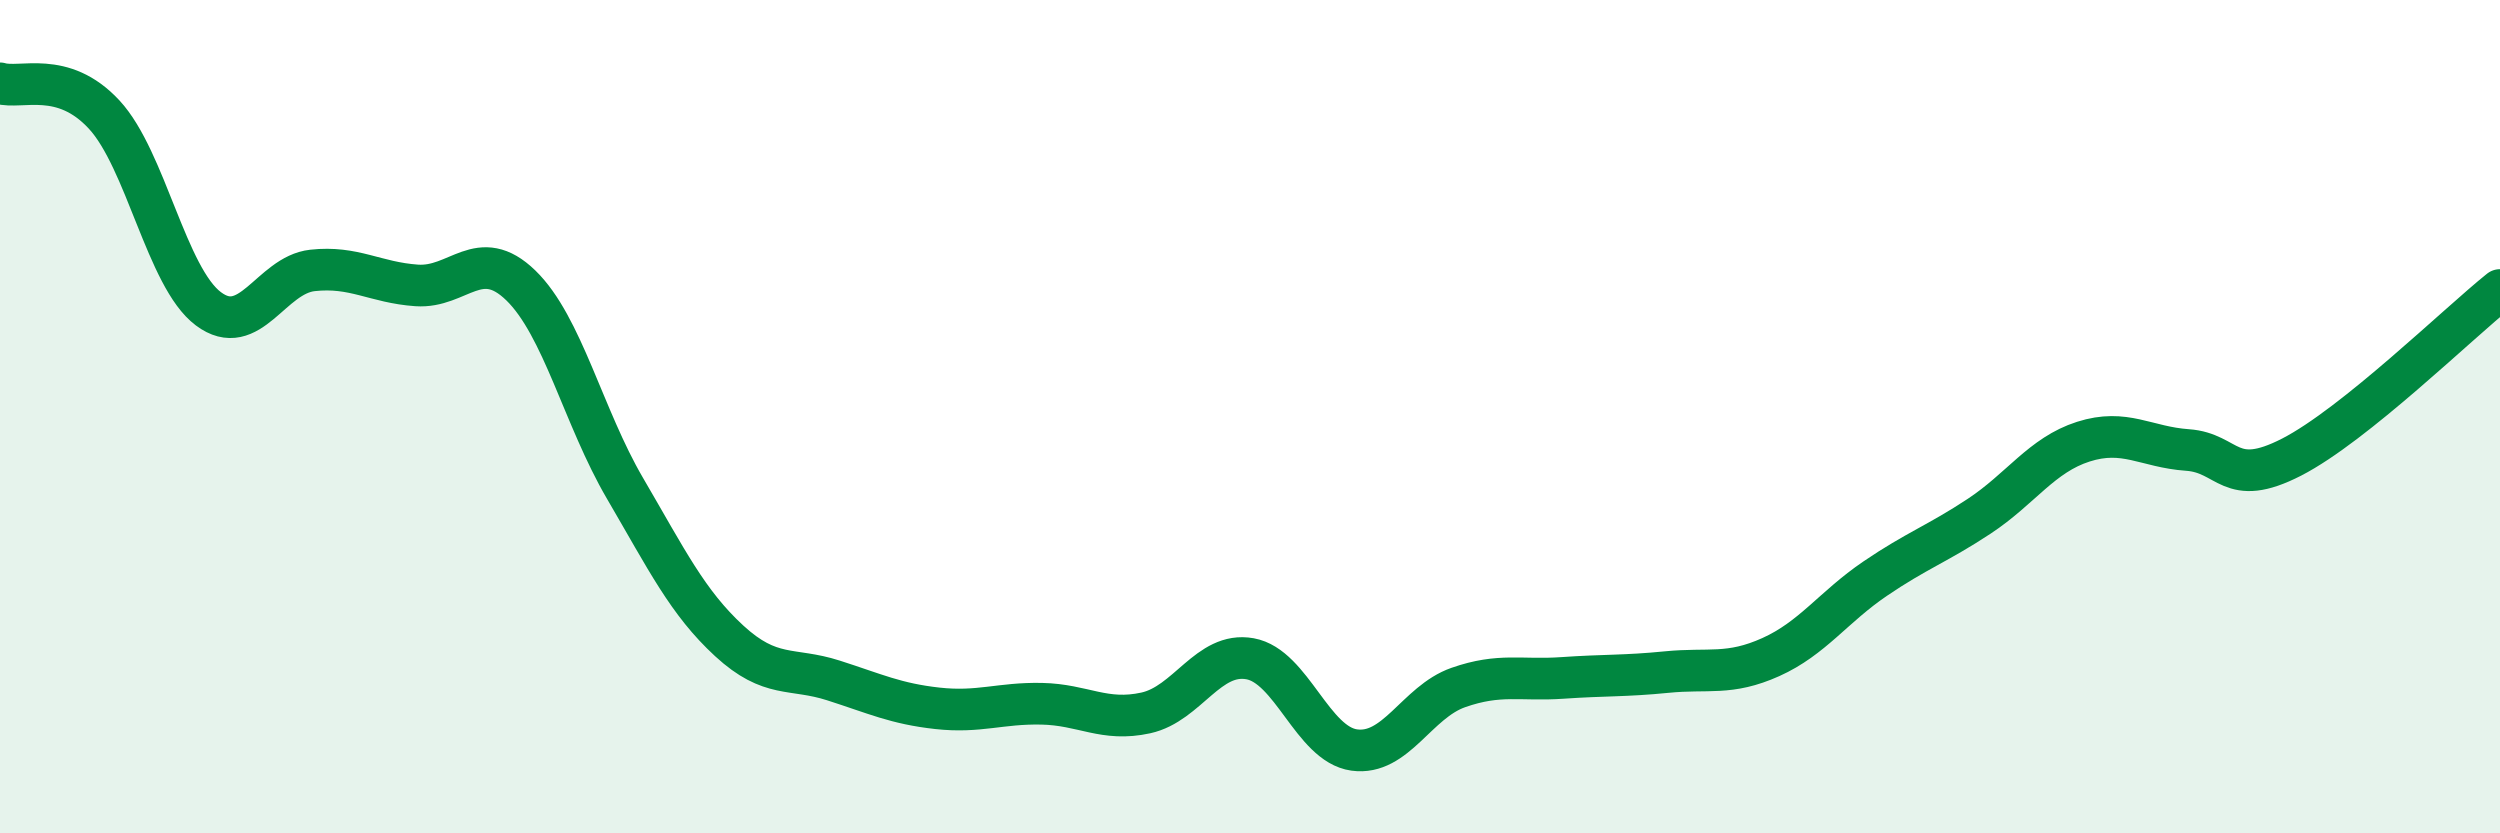 
    <svg width="60" height="20" viewBox="0 0 60 20" xmlns="http://www.w3.org/2000/svg">
      <path
        d="M 0,2 C 0.5,2.15 1.5,1.67 2.5,2.75 C 3.5,3.83 4,6.66 5,7.41 C 6,8.16 6.5,6.6 7.5,6.49 C 8.5,6.38 9,6.78 10,6.85 C 11,6.92 11.5,5.88 12.5,6.85 C 13.5,7.82 14,10.01 15,11.72 C 16,13.43 16.5,14.46 17.5,15.38 C 18.5,16.3 19,16.01 20,16.33 C 21,16.65 21.5,16.89 22.5,17 C 23.5,17.11 24,16.87 25,16.89 C 26,16.91 26.5,17.33 27.5,17.11 C 28.5,16.89 29,15.63 30,15.81 C 31,15.99 31.5,17.86 32.5,18 C 33.5,18.14 34,16.85 35,16.5 C 36,16.15 36.5,16.34 37.5,16.27 C 38.5,16.2 39,16.23 40,16.13 C 41,16.03 41.5,16.22 42.5,15.77 C 43.5,15.32 44,14.57 45,13.89 C 46,13.21 46.5,13.05 47.5,12.39 C 48.5,11.73 49,10.92 50,10.6 C 51,10.28 51.5,10.73 52.5,10.8 C 53.5,10.87 53.5,11.74 55,10.97 C 56.5,10.2 59,7.76 60,6.96L60 20L0 20Z"
        fill="#008740"
        opacity="0.1"
        stroke-linecap="round"
        stroke-linejoin="round"
      />
      <path
        d="M 0,2 C 0.5,2.15 1.5,1.67 2.5,2.75 C 3.5,3.83 4,6.66 5,7.41 C 6,8.16 6.5,6.6 7.5,6.49 C 8.5,6.38 9,6.78 10,6.85 C 11,6.92 11.5,5.88 12.5,6.85 C 13.5,7.82 14,10.01 15,11.72 C 16,13.43 16.5,14.46 17.5,15.38 C 18.5,16.3 19,16.01 20,16.33 C 21,16.65 21.5,16.89 22.5,17 C 23.5,17.11 24,16.87 25,16.89 C 26,16.91 26.5,17.33 27.5,17.11 C 28.5,16.89 29,15.63 30,15.81 C 31,15.99 31.5,17.86 32.5,18 C 33.5,18.14 34,16.85 35,16.5 C 36,16.15 36.5,16.34 37.5,16.27 C 38.5,16.2 39,16.23 40,16.13 C 41,16.03 41.5,16.22 42.5,15.77 C 43.5,15.32 44,14.57 45,13.89 C 46,13.21 46.5,13.05 47.5,12.39 C 48.5,11.73 49,10.92 50,10.6 C 51,10.28 51.5,10.73 52.5,10.8 C 53.5,10.87 53.5,11.74 55,10.97 C 56.5,10.2 59,7.76 60,6.96"
        stroke="#008740"
        stroke-width="1"
        fill="none"
        stroke-linecap="round"
        stroke-linejoin="round"
      />
    </svg>
  